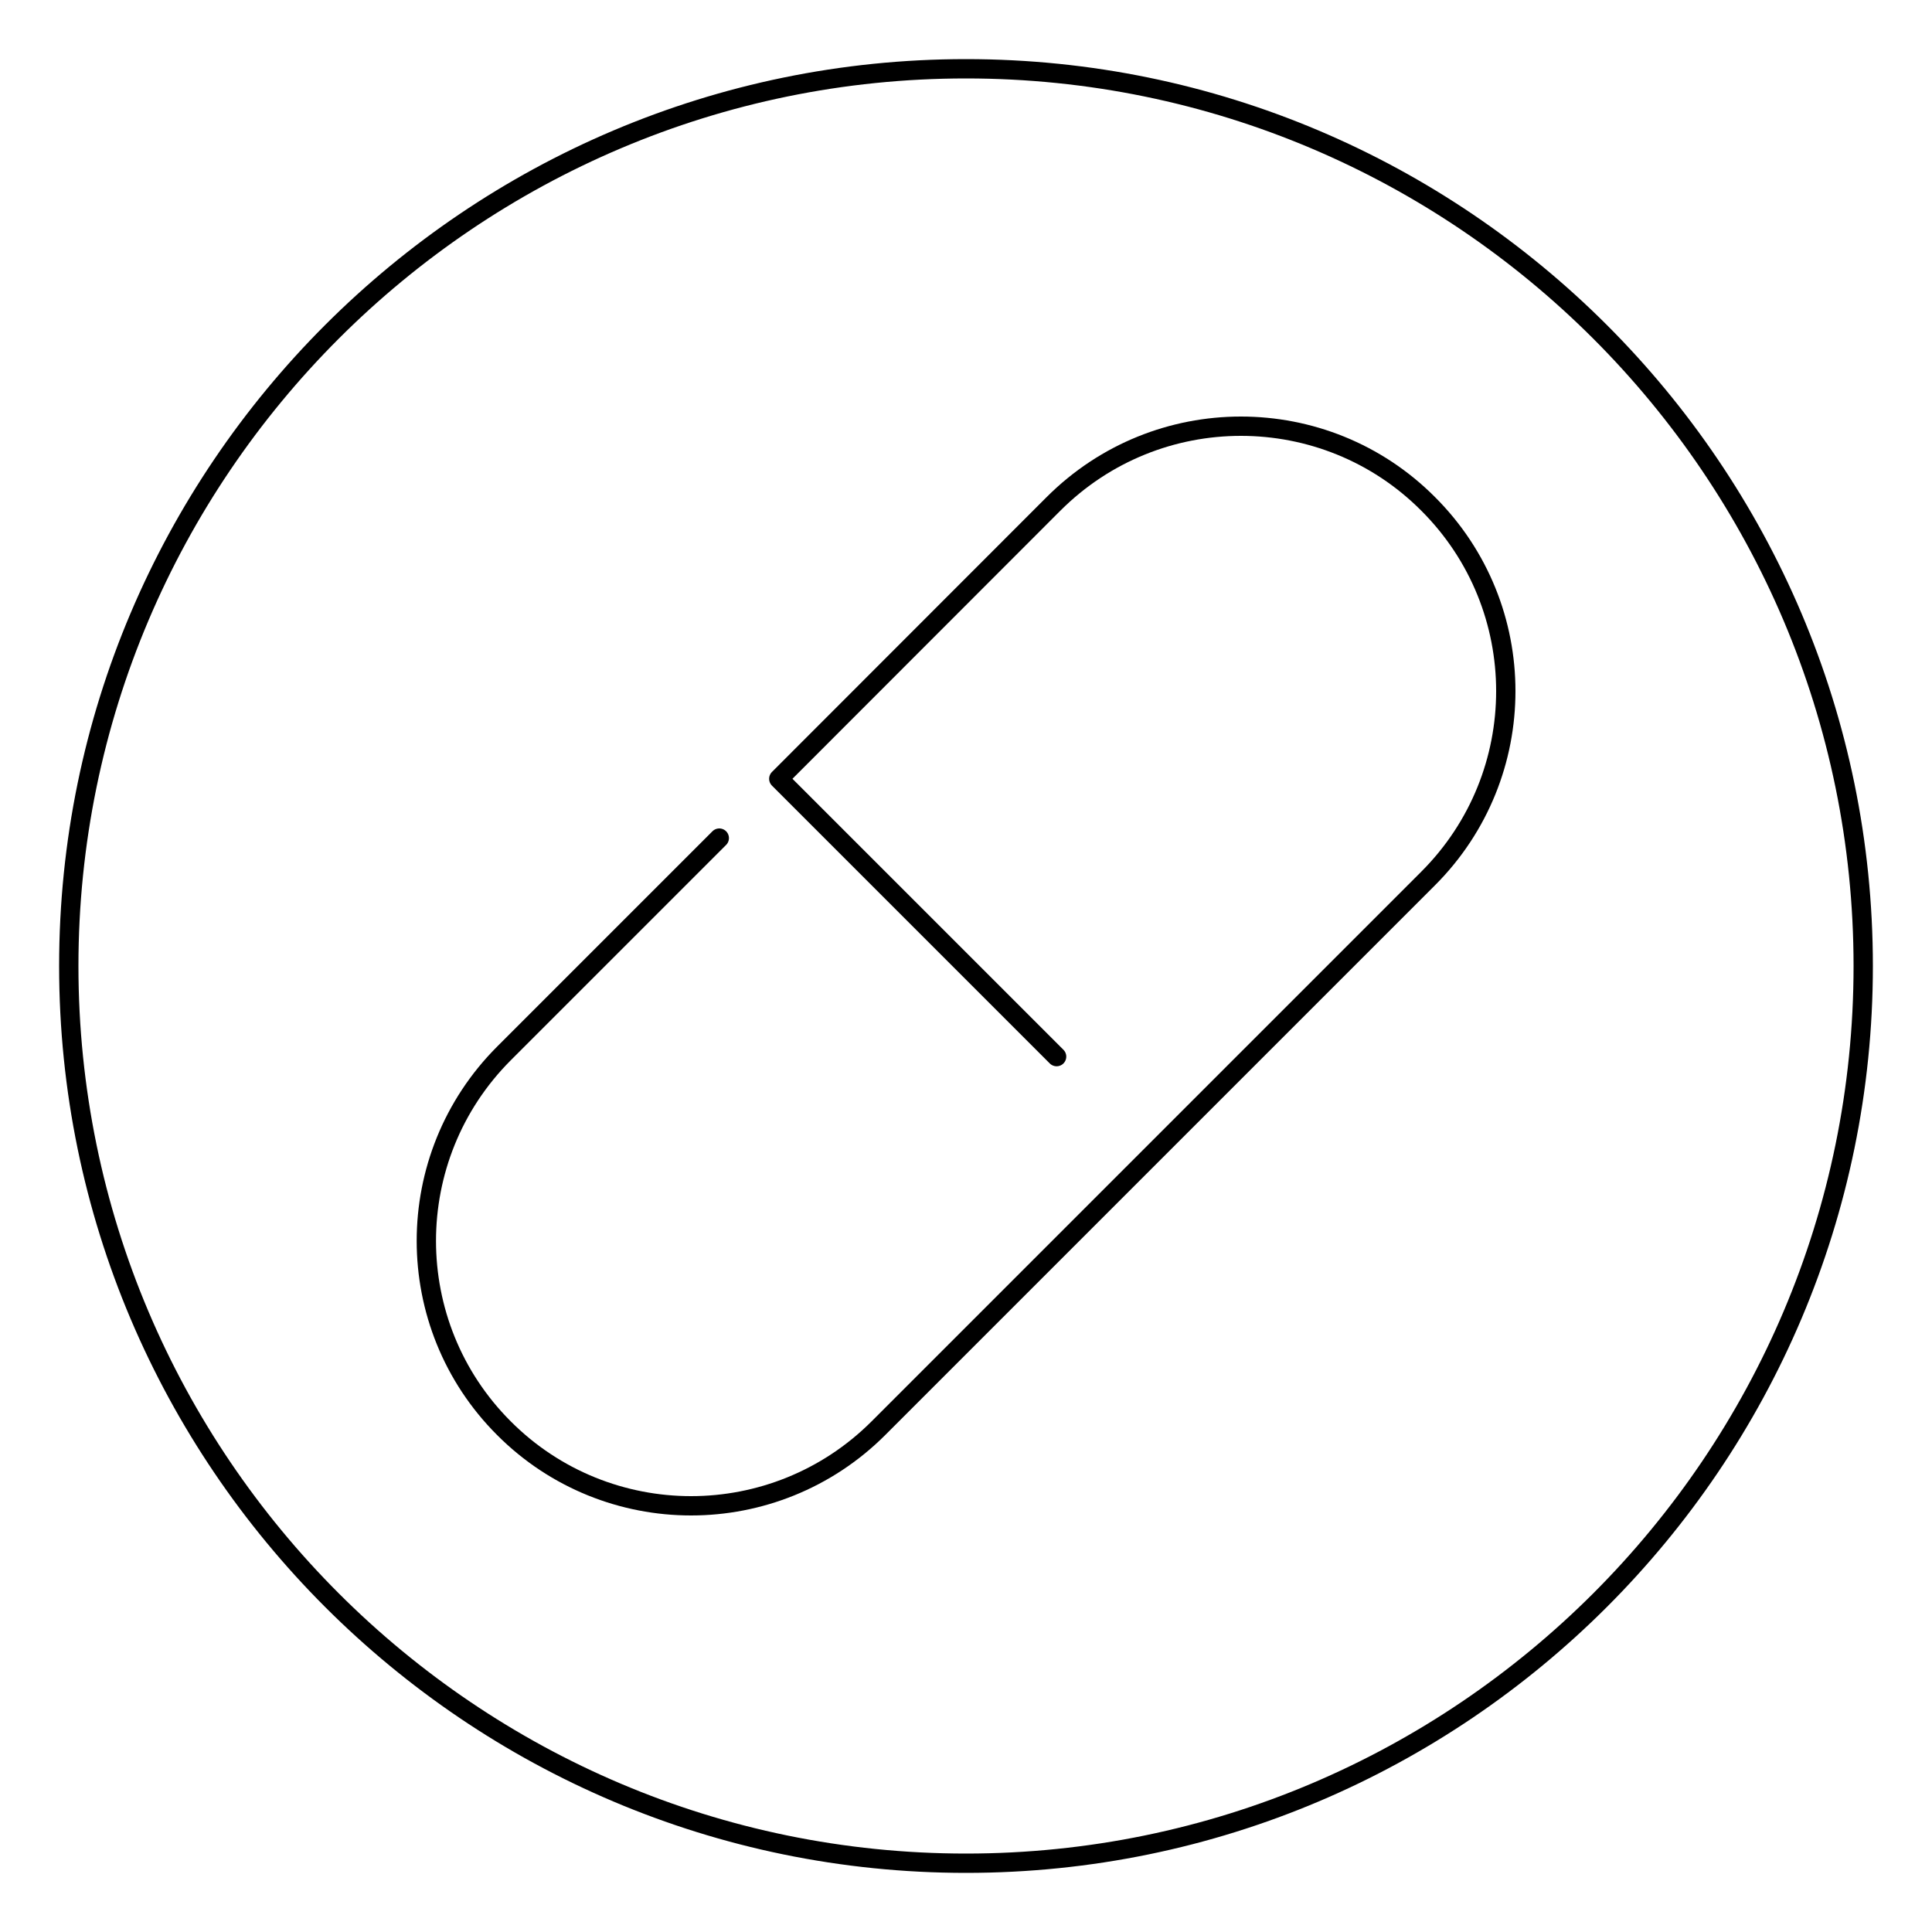 <?xml version="1.0" encoding="UTF-8"?>
<svg id="Layer_1" data-name="Layer 1" xmlns="http://www.w3.org/2000/svg" viewBox="0 0 100 100">
  <defs>
    <style>
      .cls-1 {
        fill: none;
        stroke: #000;
        stroke-linecap: round;
        stroke-linejoin: round;
      }

      .cls-2 {
        stroke-width: 0px;
      }
    </style>
  </defs>
  <path class="cls-2" d="m50,96.94c-25.88,0-46.94-21.06-46.94-46.94S24.12,3.06,50,3.06s46.94,21.06,46.94,46.94-21.06,46.94-46.94,46.94Zm0-92.88C24.67,4.06,4.06,24.67,4.06,50s20.61,45.94,45.94,45.94,45.94-20.61,45.94-45.94S75.33,4.06,50,4.06Z"/>
  <path class="cls-1" d="m37.23,43.38l-2.65,2.65-8.5,8.5c-5.35,5.36-5.35,14.04,0,19.39,2.67,2.68,6.19,4.02,9.69,4.02s7.02-1.34,9.7-4.02l8.5-8.5,19.39-19.39.56-.56c5.36-5.36,5.36-14.04,0-19.39-2.67-2.68-6.18-4.02-9.69-4.02s-7.02,1.34-9.7,4.02l-.56.56-13.66,13.67,5.72,5.72,8.66,8.66"/>
</svg>